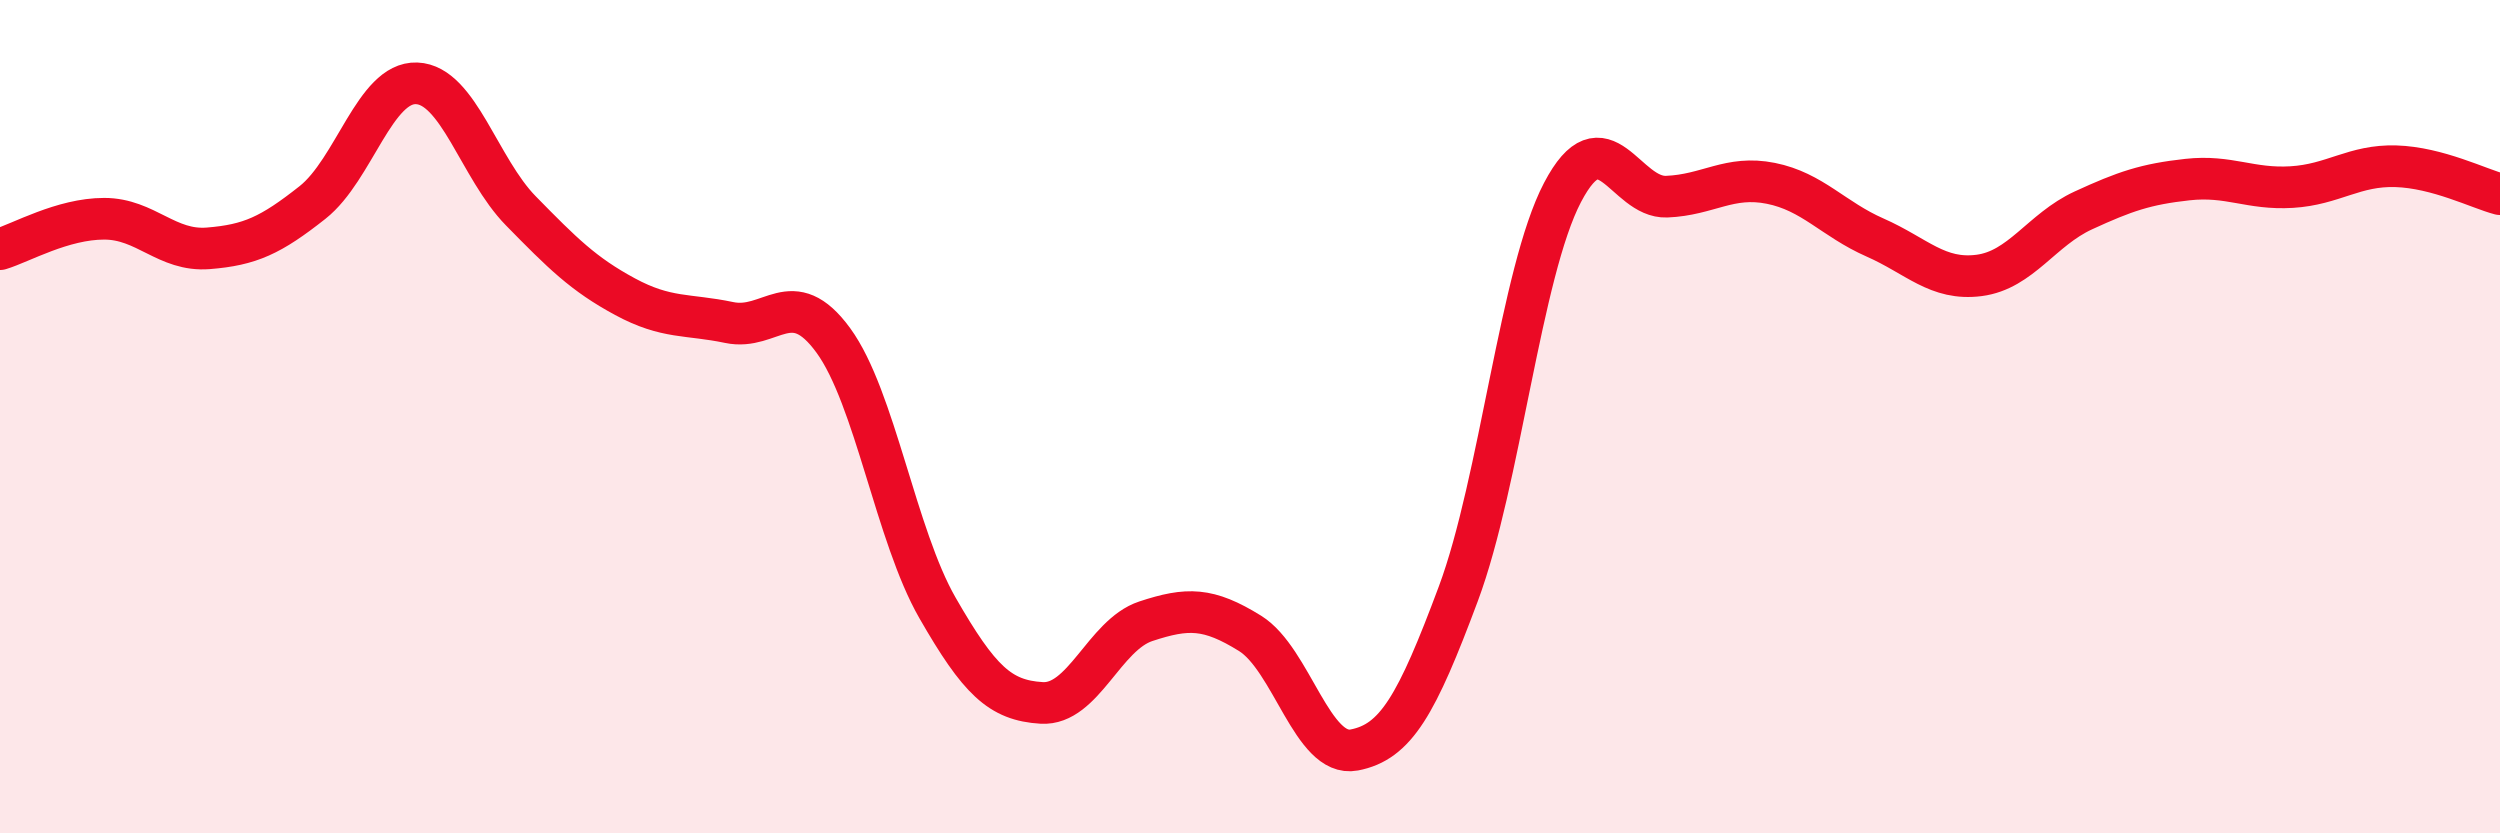 
    <svg width="60" height="20" viewBox="0 0 60 20" xmlns="http://www.w3.org/2000/svg">
      <path
        d="M 0,5.98 C 0.5,5.83 1.5,5.25 2.5,5.25 C 3.5,5.25 4,6.04 5,5.96 C 6,5.88 6.5,5.65 7.5,4.86 C 8.5,4.07 9,1.96 10,2 C 11,2.04 11.5,4.04 12.5,5.06 C 13.5,6.08 14,6.58 15,7.12 C 16,7.66 16.5,7.53 17.5,7.74 C 18.5,7.95 19,6.8 20,8.17 C 21,9.54 21.5,12.85 22.5,14.59 C 23.5,16.33 24,16.81 25,16.87 C 26,16.93 26.5,15.24 27.5,14.91 C 28.5,14.58 29,14.58 30,15.2 C 31,15.82 31.5,18.19 32.5,18 C 33.5,17.81 34,16.93 35,14.25 C 36,11.57 36.5,6.53 37.5,4.62 C 38.5,2.71 39,4.76 40,4.72 C 41,4.68 41.5,4.2 42.5,4.4 C 43.5,4.6 44,5.26 45,5.7 C 46,6.14 46.5,6.74 47.5,6.61 C 48.5,6.48 49,5.51 50,5.05 C 51,4.59 51.5,4.42 52.5,4.31 C 53.5,4.2 54,4.55 55,4.49 C 56,4.43 56.5,3.96 57.5,3.99 C 58.5,4.02 59.5,4.53 60,4.66L60 20L0 20Z"
        fill="#EB0A25"
        opacity="0.1"
        stroke-linecap="round"
        stroke-linejoin="round"
      />
      <path
        d="M 0,5.98 C 0.5,5.83 1.5,5.25 2.5,5.25 C 3.5,5.25 4,6.04 5,5.96 C 6,5.88 6.5,5.65 7.5,4.86 C 8.5,4.07 9,1.96 10,2 C 11,2.04 11.5,4.04 12.5,5.06 C 13.5,6.08 14,6.58 15,7.12 C 16,7.66 16.5,7.53 17.5,7.74 C 18.5,7.95 19,6.8 20,8.17 C 21,9.54 21.5,12.85 22.5,14.59 C 23.5,16.33 24,16.81 25,16.87 C 26,16.93 26.5,15.24 27.5,14.91 C 28.5,14.58 29,14.58 30,15.2 C 31,15.82 31.5,18.19 32.5,18 C 33.5,17.81 34,16.93 35,14.25 C 36,11.57 36.5,6.53 37.5,4.62 C 38.5,2.71 39,4.76 40,4.72 C 41,4.68 41.5,4.2 42.5,4.4 C 43.5,4.6 44,5.26 45,5.7 C 46,6.14 46.5,6.74 47.5,6.61 C 48.5,6.48 49,5.51 50,5.05 C 51,4.59 51.5,4.42 52.5,4.31 C 53.5,4.2 54,4.55 55,4.49 C 56,4.43 56.5,3.96 57.5,3.99 C 58.5,4.02 59.5,4.53 60,4.66"
        stroke="#EB0A25"
        stroke-width="1"
        fill="none"
        stroke-linecap="round"
        stroke-linejoin="round"
      />
    </svg>
  